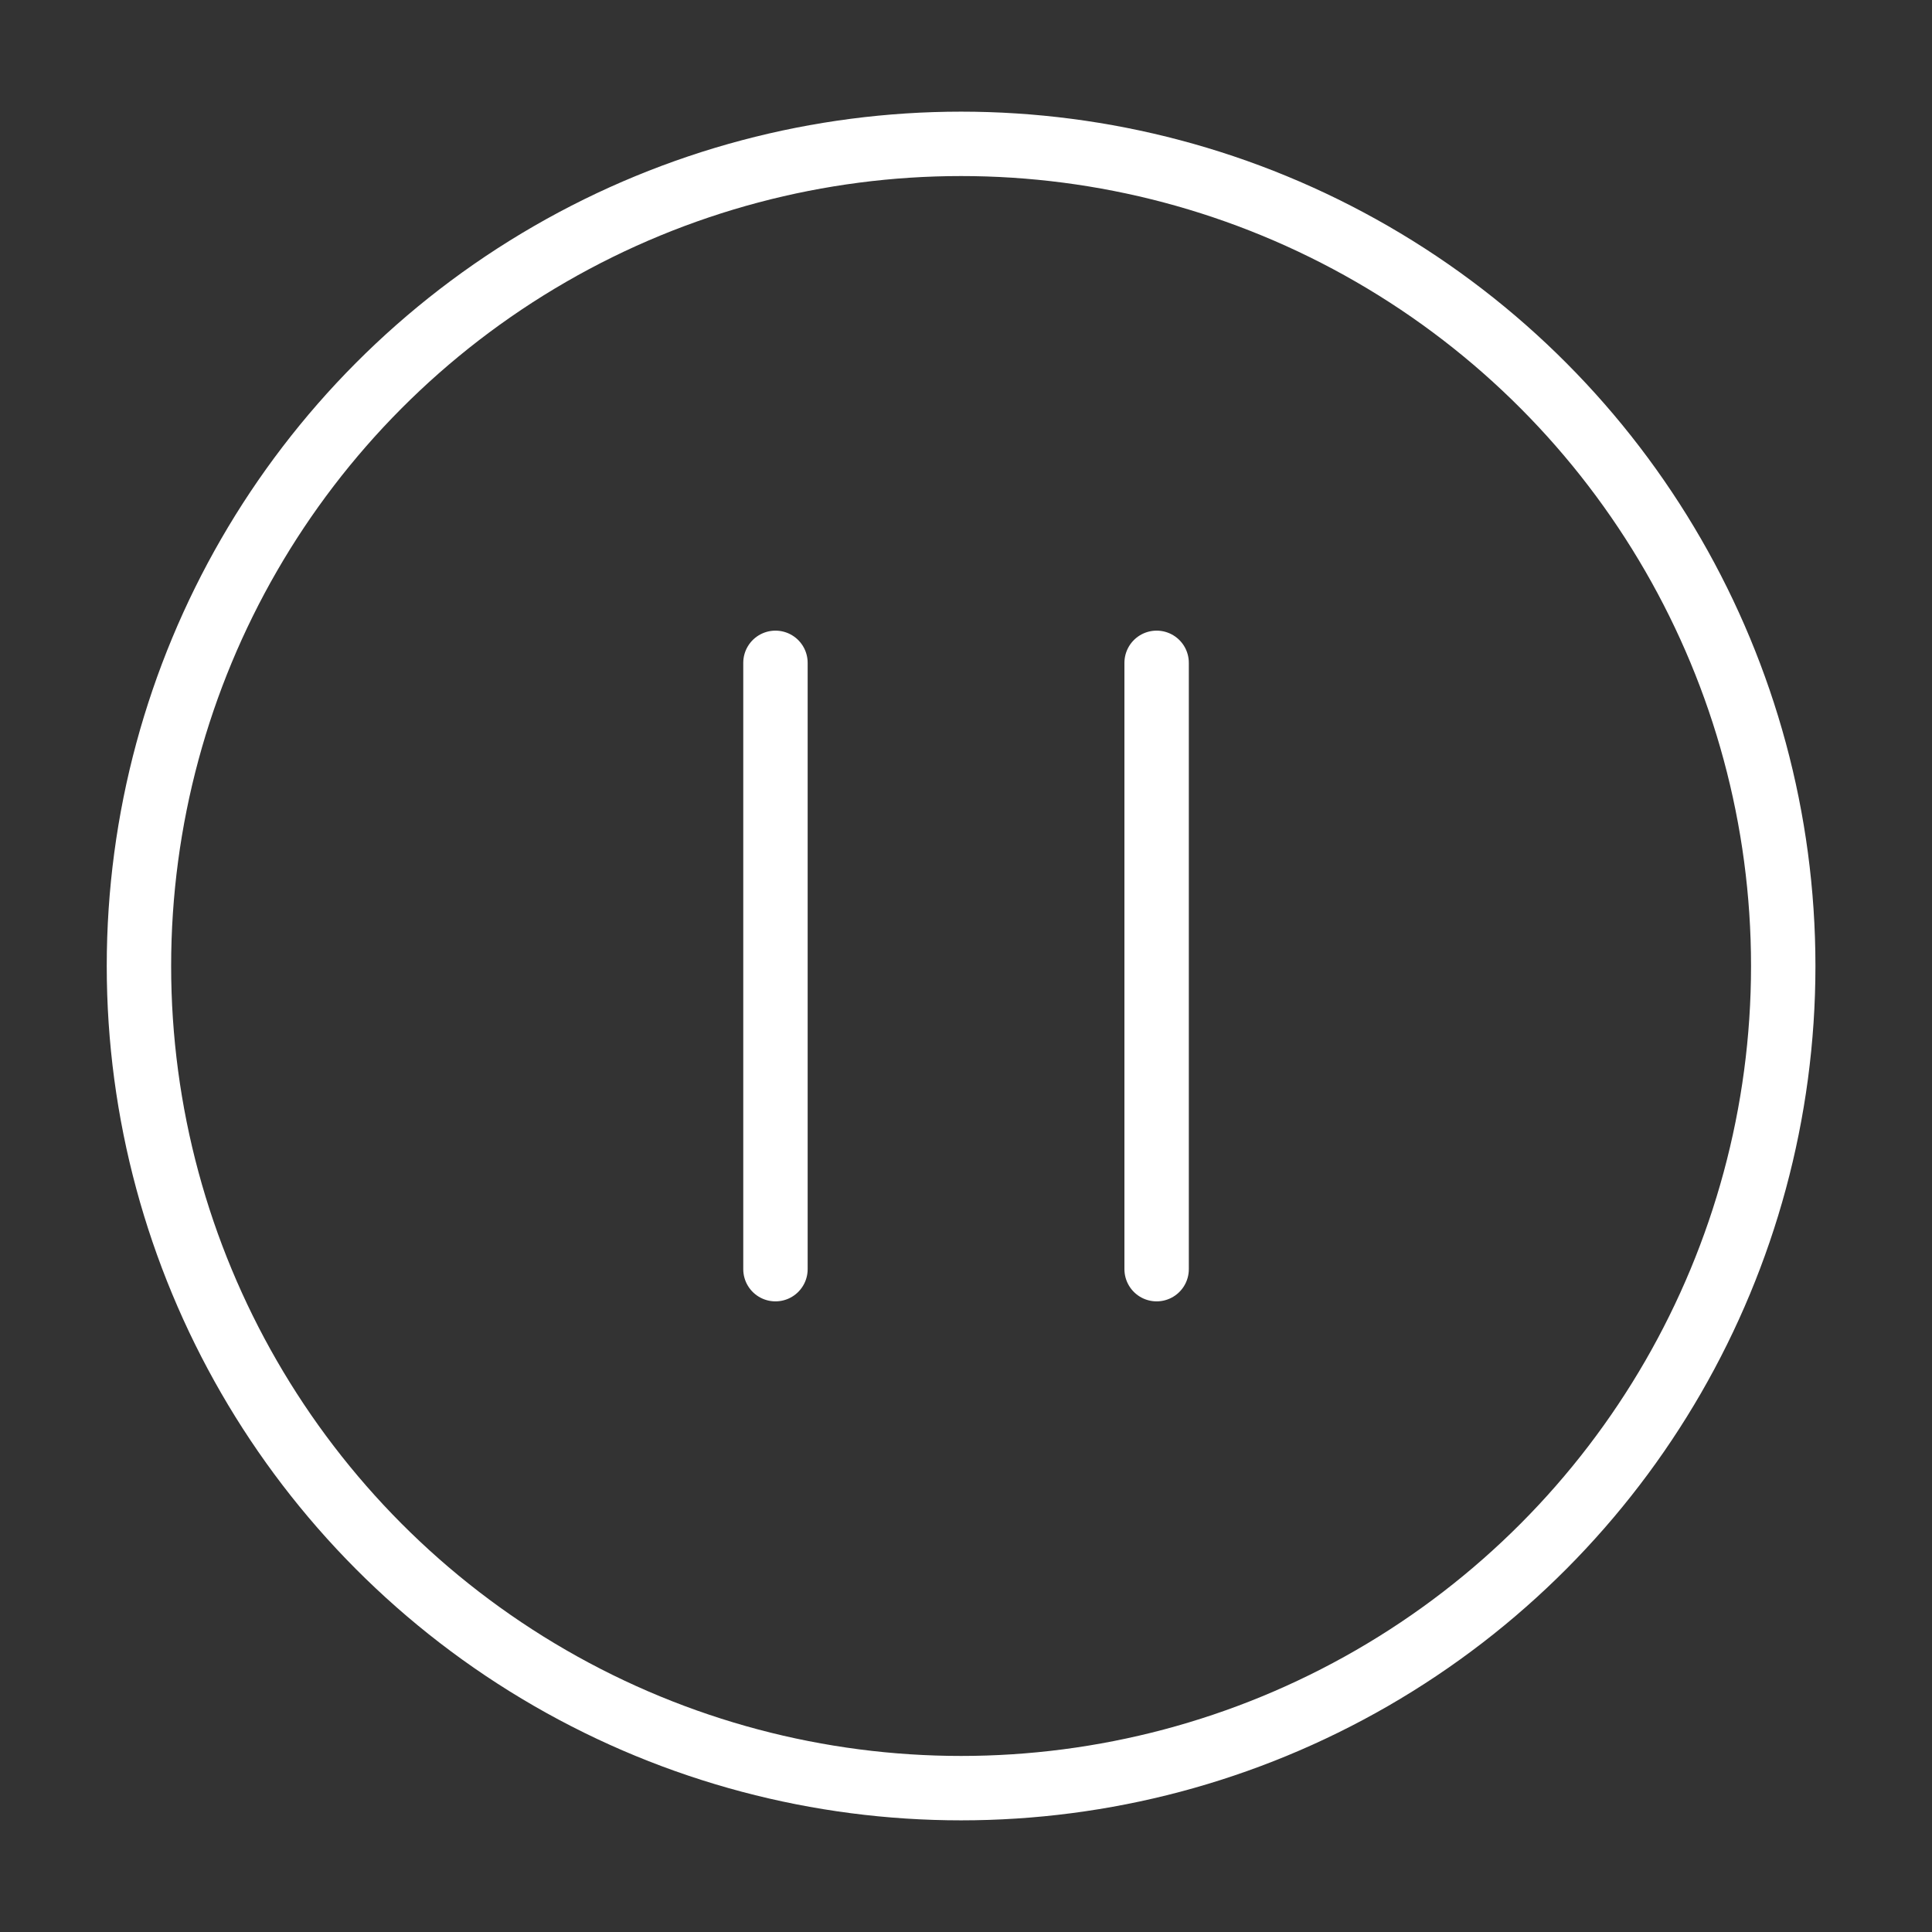 <svg xmlns="http://www.w3.org/2000/svg" fill="none" viewBox="0 0 24 24" height="24" width="24">
<rect x="0" y="0" width="24" height="24" fill="#333333" stroke="none"/>
<circle stroke-width="0.8" stroke="white" r="10.213" cy="12" cx="11.939"></circle>
<path stroke-linecap="round" stroke-width="0.8" stroke="white" d="M9.633 8.234V15.766"></path>
<path stroke-linecap="round" stroke-width="0.8" stroke="white" d="M14.368 8.234V15.766"></path>
</svg>
